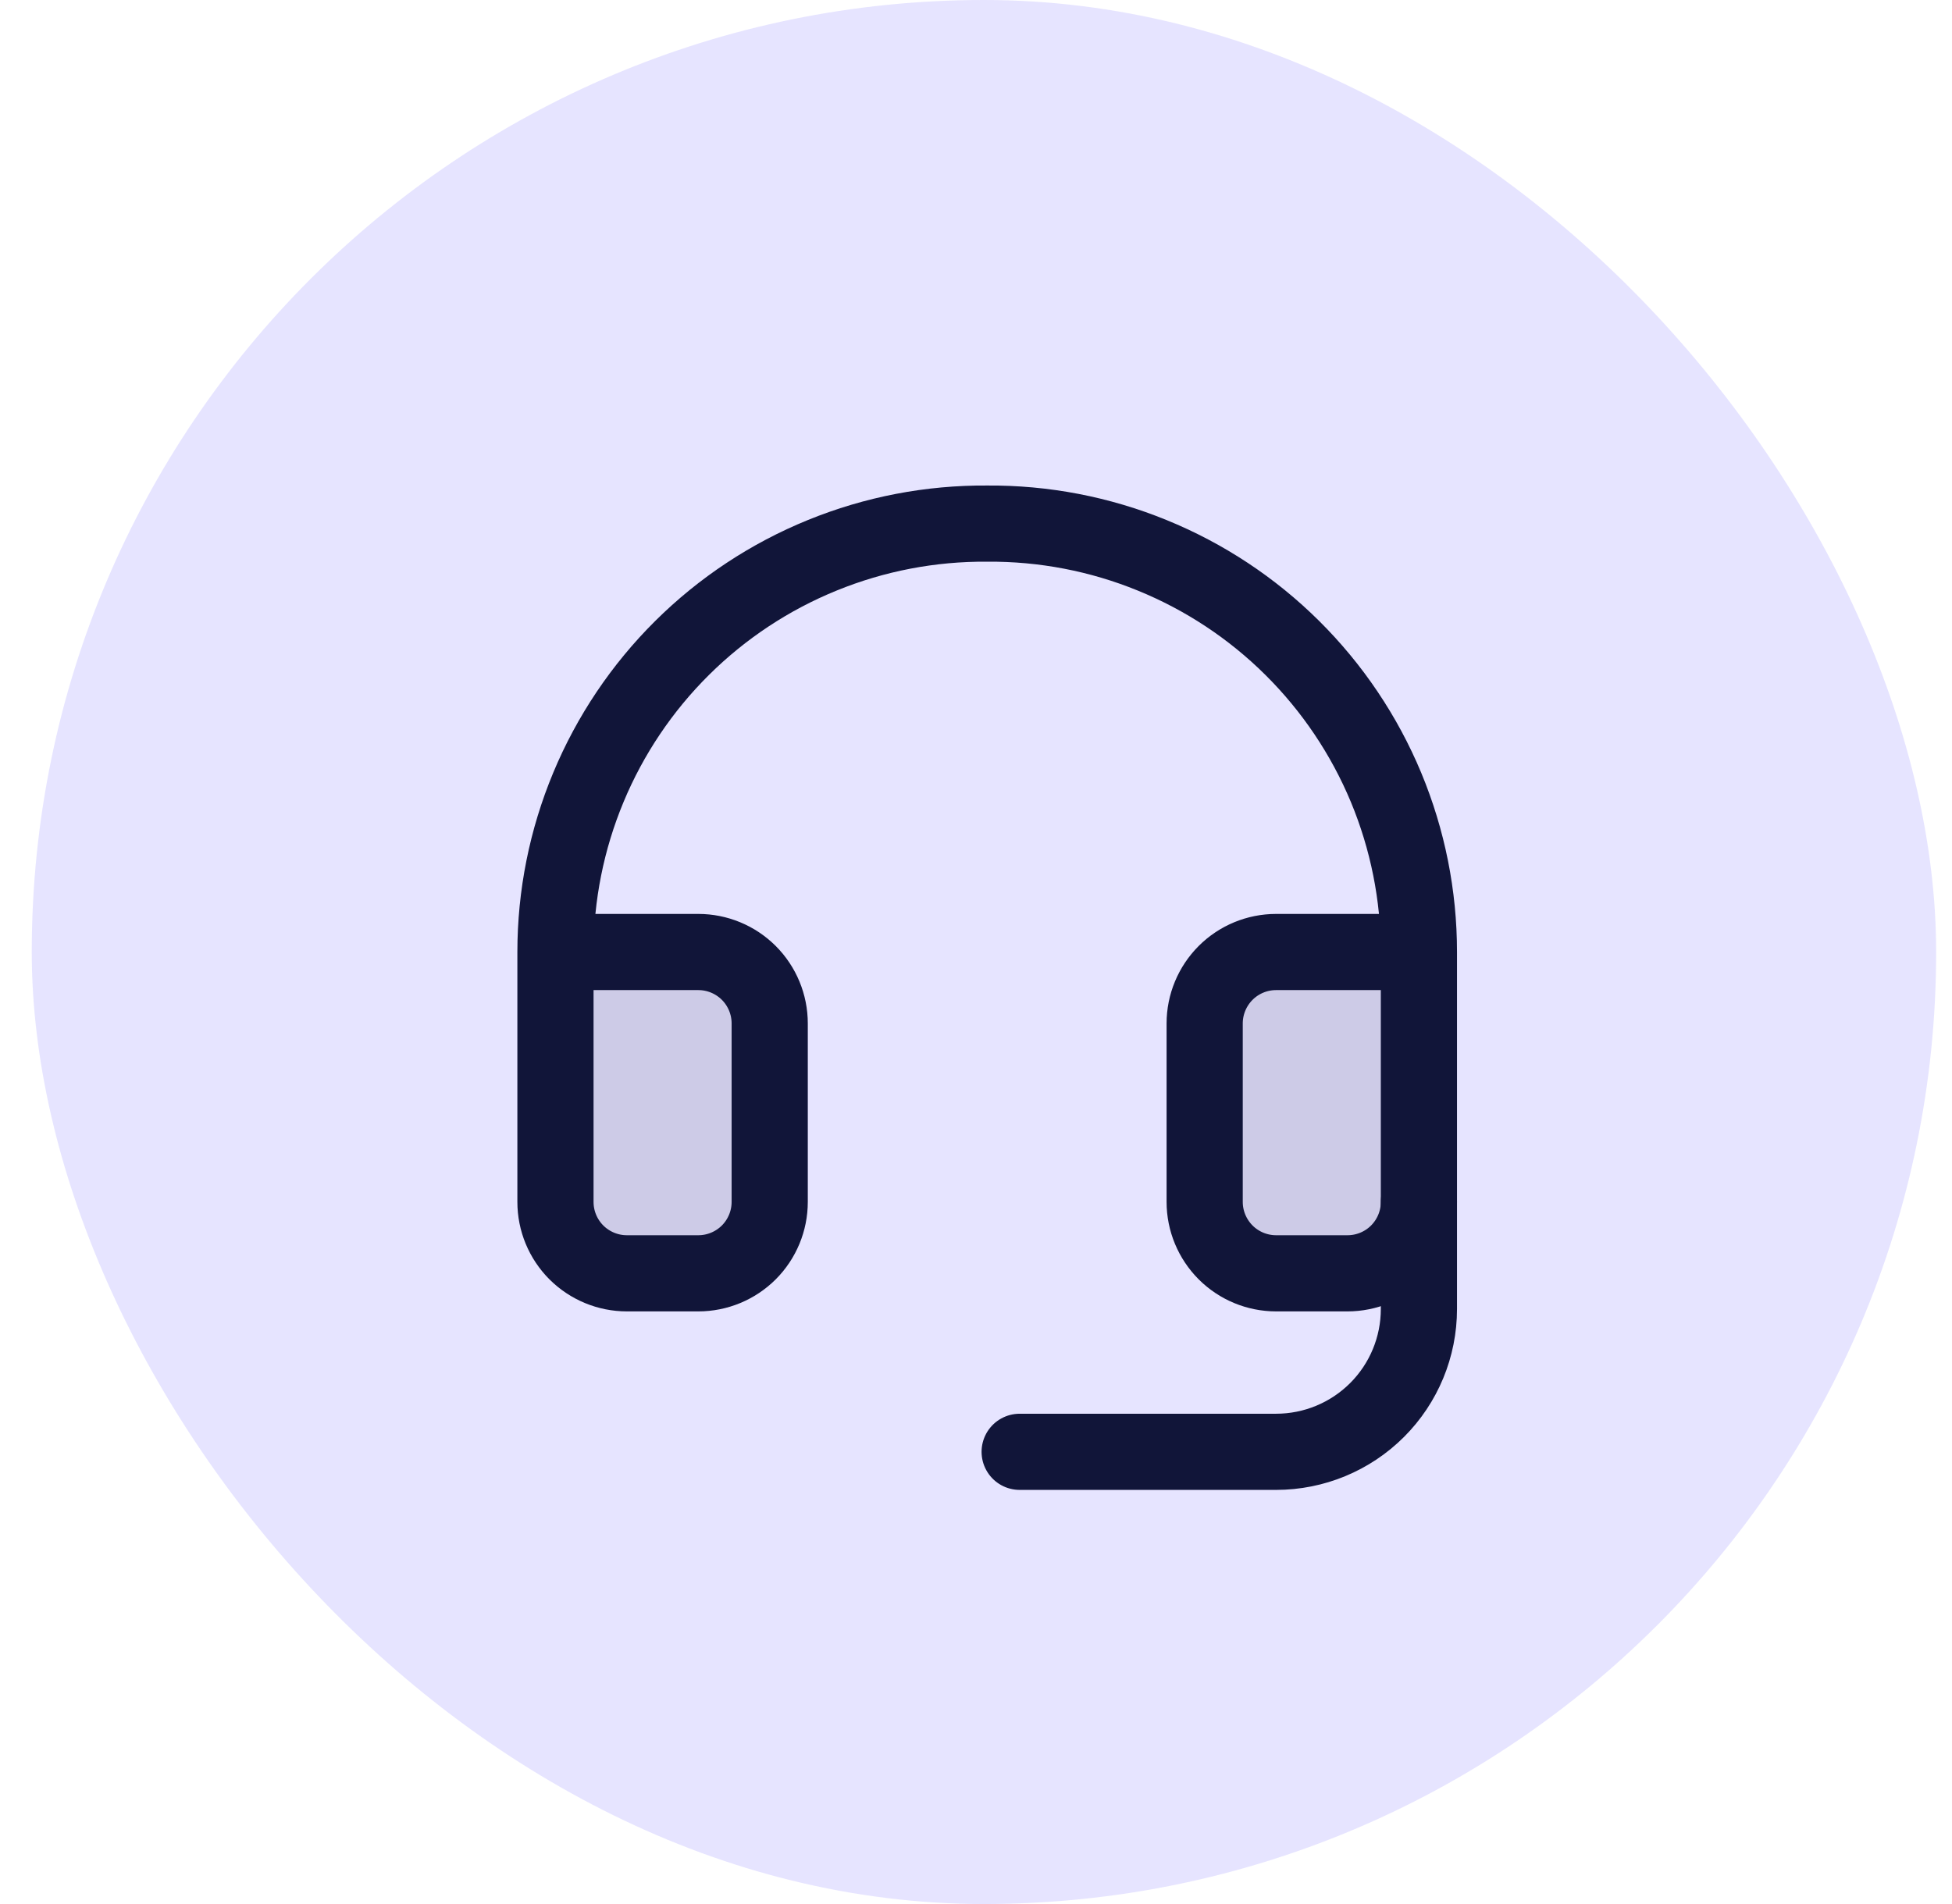 <svg width="41" height="40" viewBox="0 0 41 40" fill="none" xmlns="http://www.w3.org/2000/svg">
<rect x="0.667" width="40" height="40" rx="20" fill="#E3E1FF" fill-opacity="0.9"/>
<g clip-path="url(#clip0_8555_7972)">
<path opacity="0.12" d="M11.667 20V25.25C11.667 25.648 11.825 26.029 12.106 26.311C12.388 26.592 12.769 26.75 13.167 26.75H14.667C15.065 26.75 15.446 26.592 15.728 26.311C16.009 26.029 16.167 25.648 16.167 25.25V21.5C16.167 21.102 16.009 20.721 15.728 20.439C15.446 20.158 15.065 20 14.667 20H11.667ZM29.803 20H26.803C26.406 20 26.024 20.158 25.743 20.439C25.462 20.721 25.303 21.102 25.303 21.5V25.25C25.303 25.648 25.462 26.029 25.743 26.311C26.024 26.592 26.406 26.75 26.803 26.75H28.303C28.701 26.75 29.083 26.592 29.364 26.311C29.645 26.029 29.803 25.648 29.803 25.25V20Z" fill="#111539"/>
<path d="M29.803 20H26.803C26.406 20 26.024 20.158 25.743 20.439C25.462 20.721 25.303 21.102 25.303 21.5V25.25C25.303 25.648 25.462 26.029 25.743 26.311C26.024 26.592 26.406 26.75 26.803 26.75H28.303C28.701 26.75 29.083 26.592 29.364 26.311C29.645 26.029 29.803 25.648 29.803 25.25V20ZM29.803 20C29.803 18.812 29.568 17.637 29.112 16.54C28.655 15.444 27.986 14.449 27.143 13.612C26.3 12.775 25.3 12.114 24.2 11.666C23.101 11.217 21.923 10.991 20.735 11C19.548 10.991 18.37 11.217 17.27 11.666C16.17 12.114 15.17 12.775 14.327 13.612C13.484 14.449 12.815 15.444 12.359 16.54C11.902 17.637 11.667 18.812 11.667 20M11.667 20V25.25C11.667 25.648 11.825 26.029 12.106 26.311C12.388 26.592 12.769 26.75 13.167 26.75H14.667C15.065 26.75 15.446 26.592 15.728 26.311C16.009 26.029 16.167 25.648 16.167 25.25V21.5C16.167 21.102 16.009 20.721 15.728 20.439C15.446 20.158 15.065 20 14.667 20H11.667Z" stroke="#111539" stroke-width="1.6" stroke-linecap="round" stroke-linejoin="round"/>
<path d="M29.803 25.25V27.5C29.803 28.296 29.487 29.059 28.925 29.621C28.362 30.184 27.599 30.5 26.803 30.5H21.417" stroke="#111539" stroke-width="1.6" stroke-linecap="round" stroke-linejoin="round"/>
</g>
<defs>
<clipPath id="clip0_8555_7972">
<rect width="24" height="24" fill="white" transform="translate(8.667 8)"/>
</clipPath>
</defs>
</svg>
